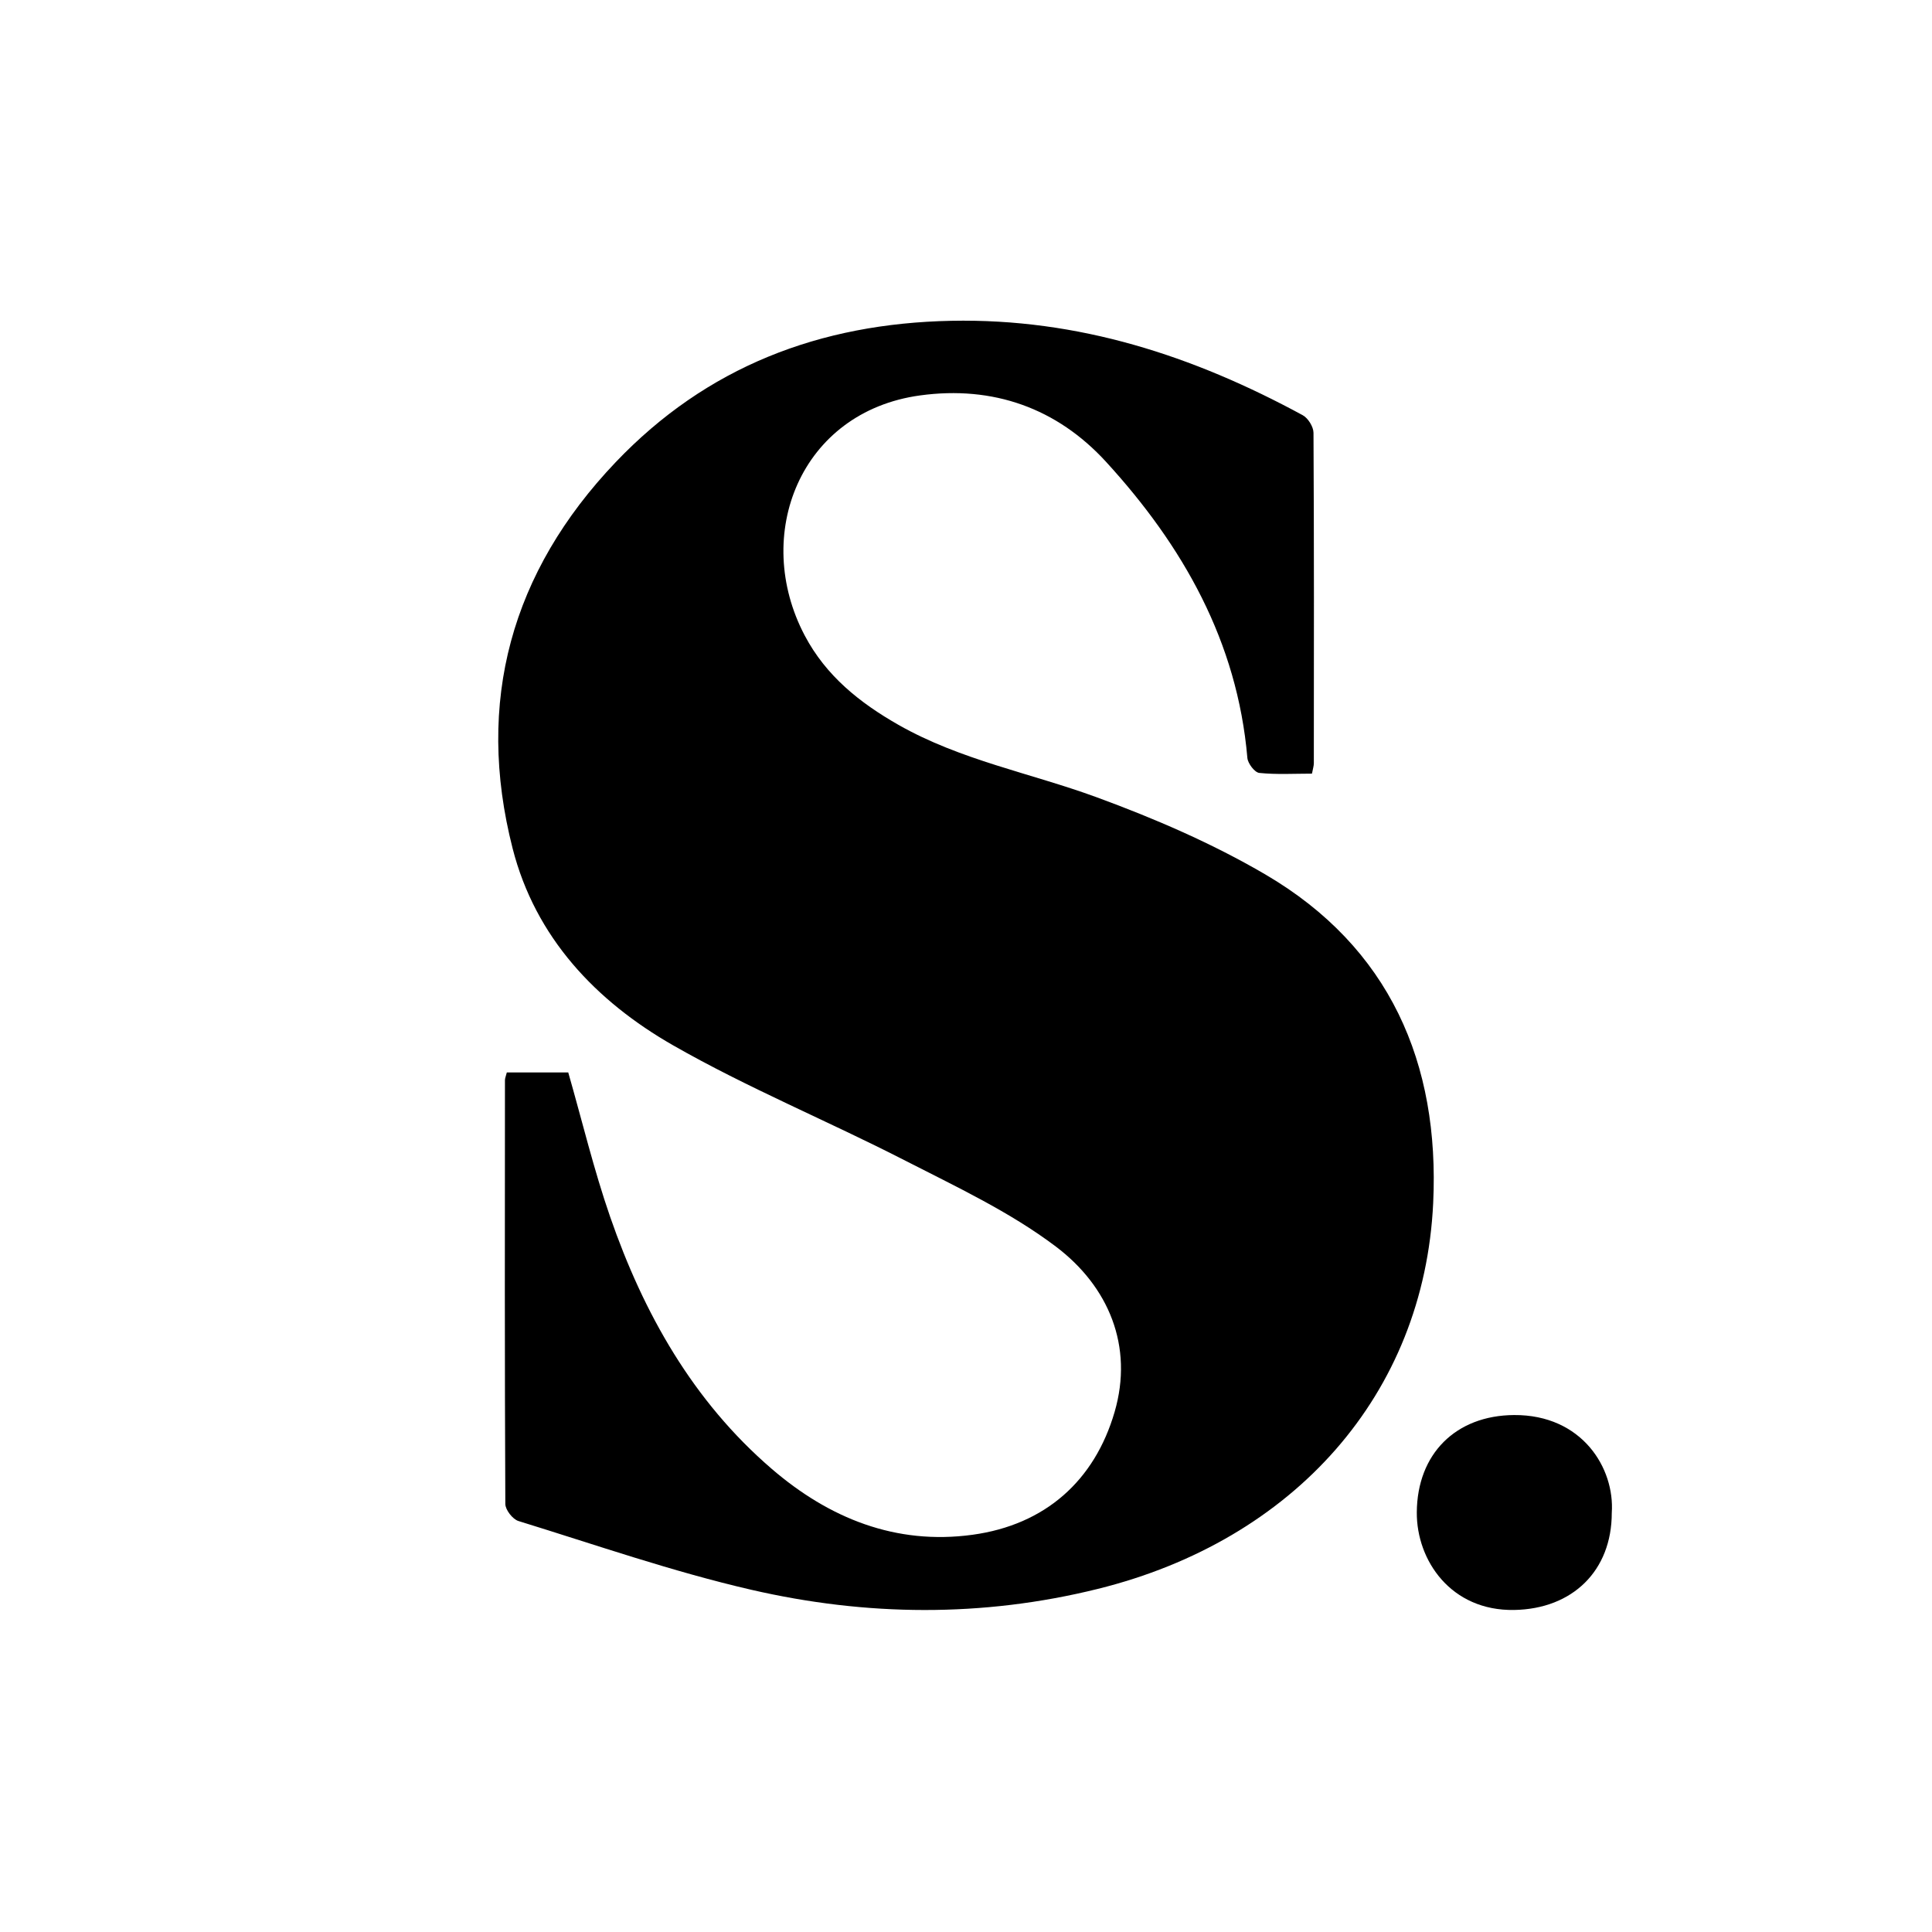 <?xml version="1.0" encoding="UTF-8"?>
<svg id="Layer_1" data-name="Layer 1" xmlns="http://www.w3.org/2000/svg" width="1080" height="1080" viewBox="0 0 1080 1080">
  <defs>
    <style>
      .cls-1 {
        stroke-width: 0px;
      }
    </style>
  </defs>
  <path class="cls-1" d="m283.33,599.49h34.32c7.84,27.33,14.33,54.52,23.45,80.8,18.73,54,46.29,102.94,90.27,140.79,32.07,27.6,69.32,42.74,112.26,36.87,40.74-5.57,68.28-30.33,79.44-68.64,10.7-36.75-3.33-70.18-32.84-92.47-25.79-19.48-55.9-33.54-84.92-48.41-42.74-21.9-87.41-40.29-129.01-64.07-43.2-24.69-77.04-60.37-89.73-110.04-20.96-82.04-.74-154.67,57.54-215.89,50.81-53.36,114.05-77.63,187.7-79.1,71.01-1.42,135.21,19.54,196.42,52.78,2.99,1.62,6,6.46,6.02,9.81.35,61.59.24,123.17.19,184.76,0,1.48-.51,2.97-1.04,5.79-9.95,0-19.79.6-29.46-.4-2.56-.26-6.38-5.28-6.65-8.37-5.61-65.09-36.05-118.62-79-165.53-27.51-30.05-63.15-42.7-103.93-37.13-67.05,9.16-94.13,78.11-64.49,134.27,11.88,22.51,30.7,37.55,52.37,49.89,34.69,19.74,73.84,26.94,110.72,40.45,32.39,11.87,64.58,25.76,94.29,43.13,69.71,40.78,97.59,105.66,93.91,183.67-5.05,107.06-77.79,188.6-187.52,215.77-64.62,16-129.44,15.27-193.62.49-44.03-10.14-86.96-25.11-130.22-38.45-3.22-.99-7.31-6.25-7.32-9.55-.38-78.96-.27-157.91-.21-236.87,0-1.11.52-2.22,1.04-4.33Z"/>
  <path class="cls-1" d="m900.99,845.73c0,32.34-21.94,53.66-54.49,54.25-35.45.65-54.67-27.71-54.5-54.57.21-32.68,21.76-54.17,54.34-54.39,38.11-.25,56.39,29.78,54.65,54.71Z"/>
</svg>